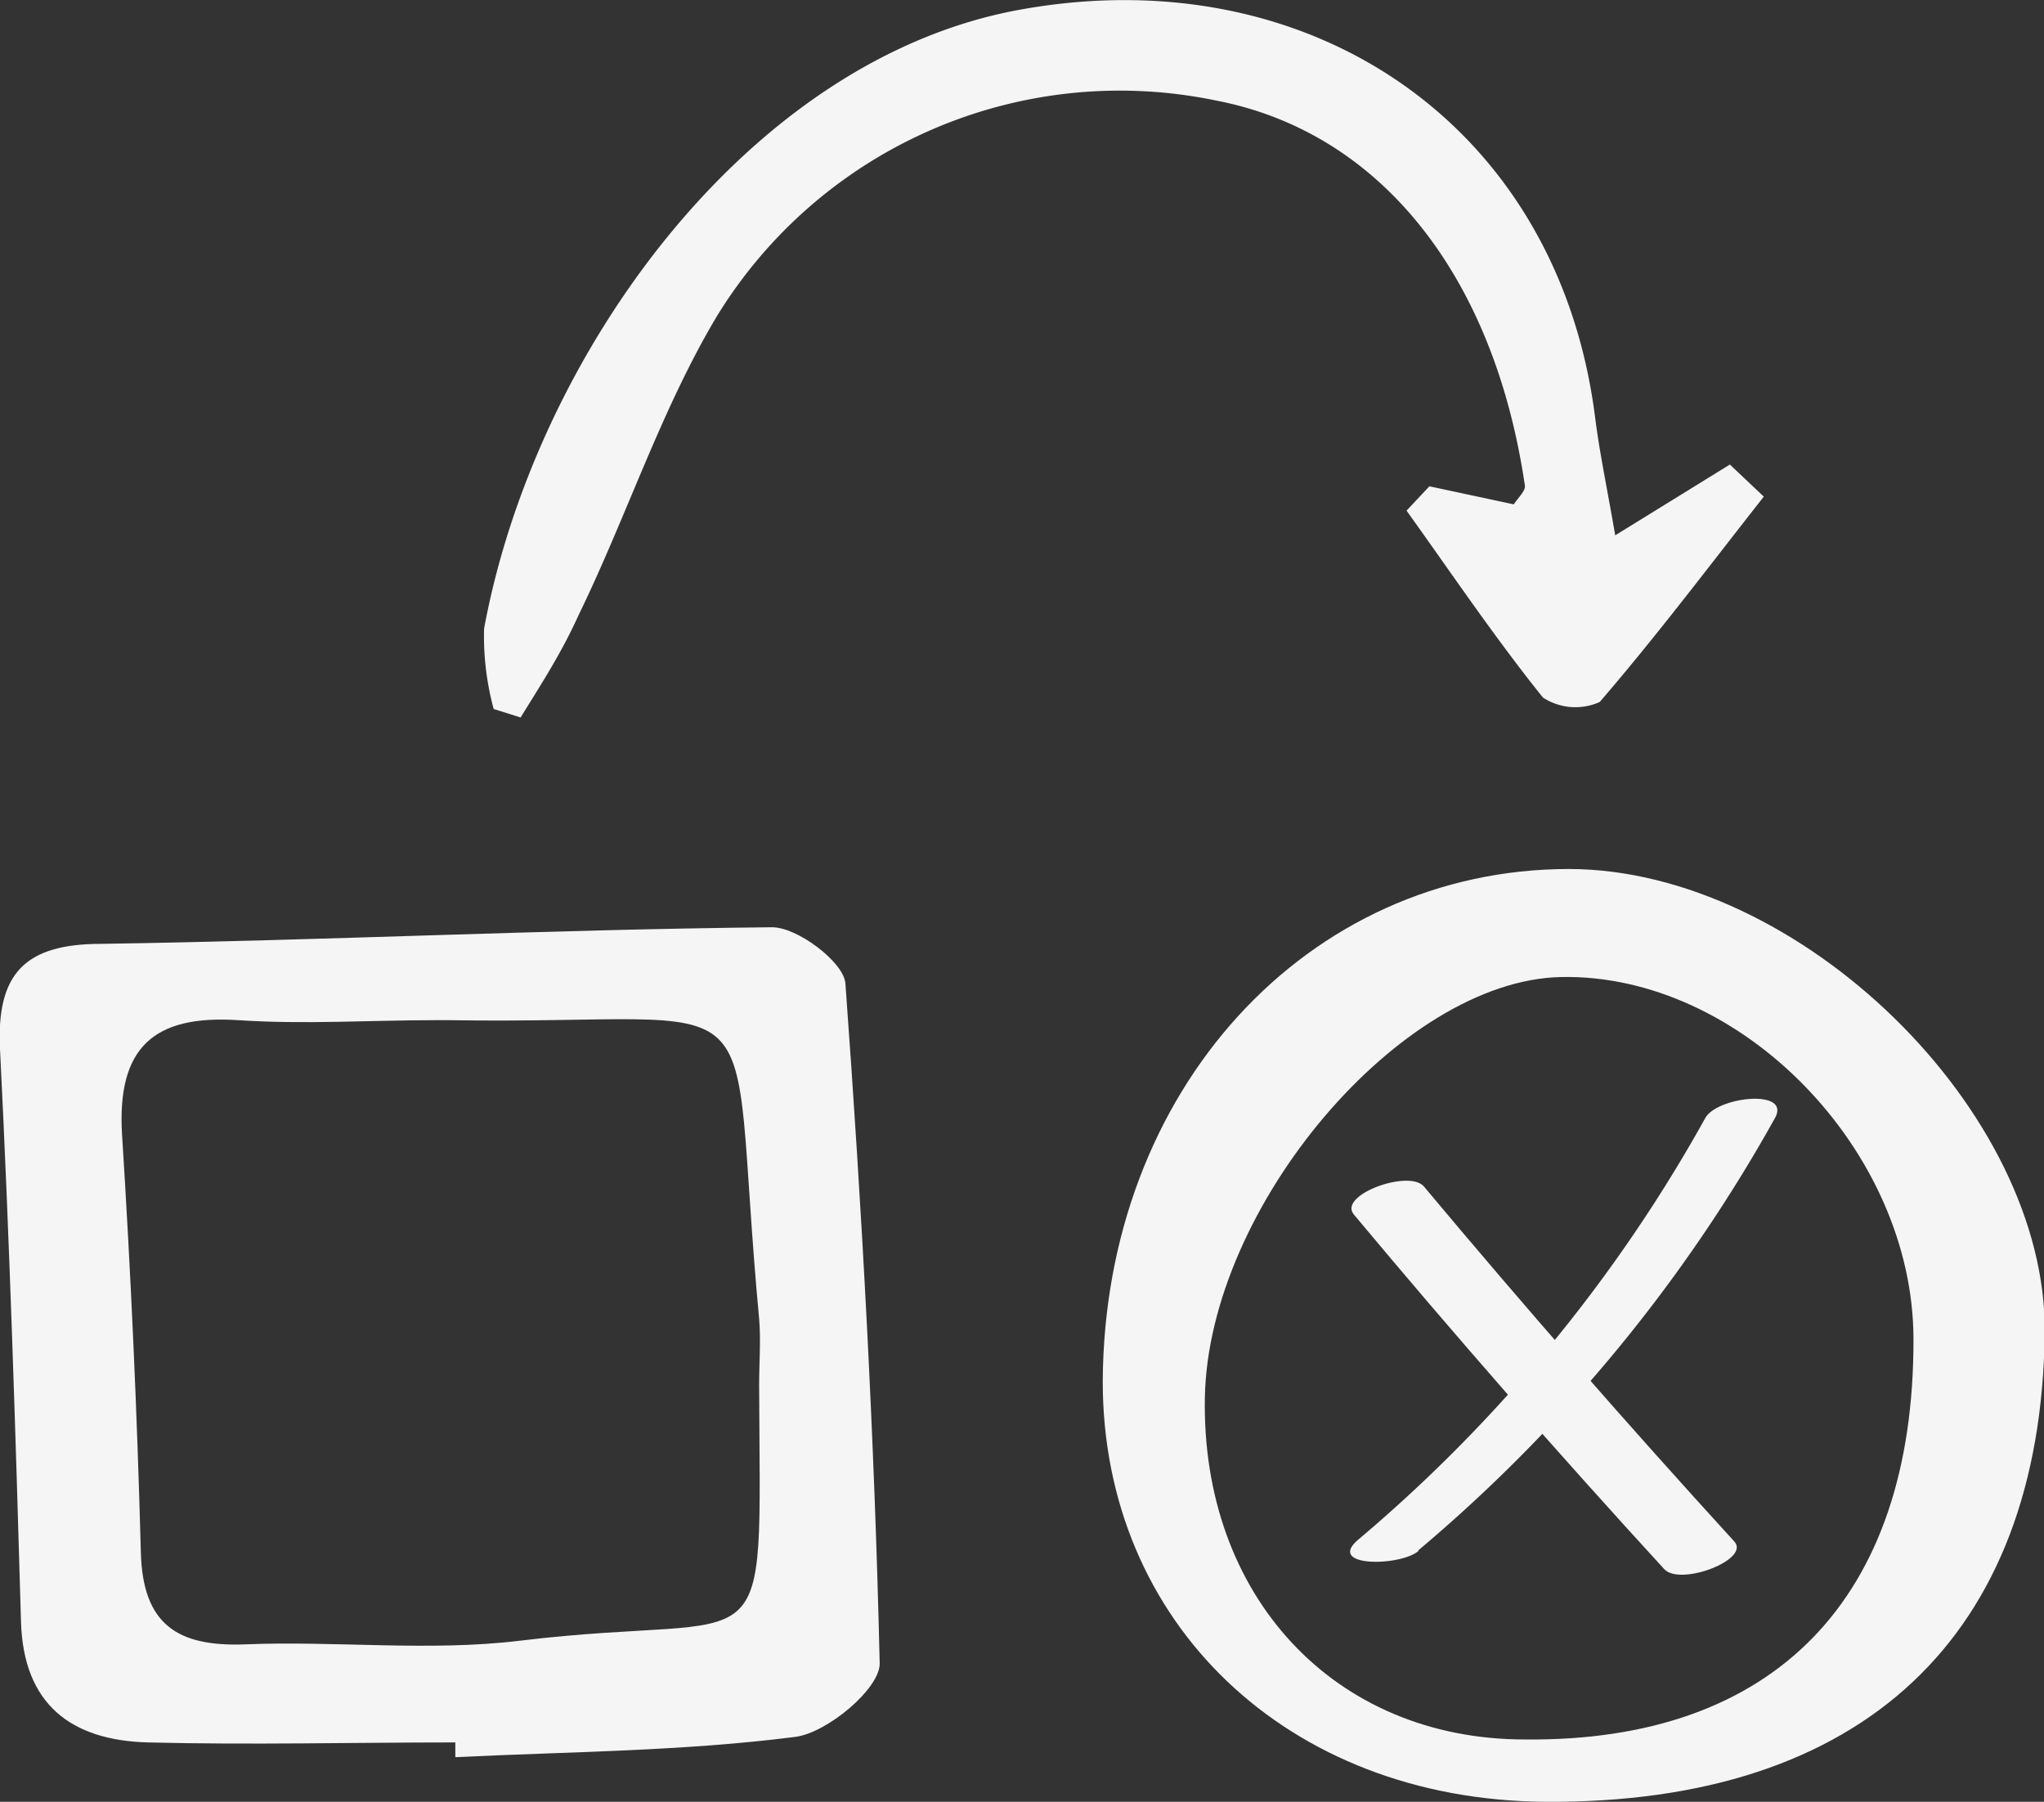 <svg xmlns="http://www.w3.org/2000/svg" viewBox="0 0 55.44 48.87"><rect x="0" y="0" width="55.44" height="48.87" fill="#333333" stroke="none"/><defs><style>.cls-1{fill:#f5f5f5;}</style></defs><title>web estrategica 2</title><g id="Capa_2" data-name="Capa 2"><g id="Capa_1-2" data-name="Capa 1"><path class="cls-1" d="M47.84,13.47c-1.47,1.87-2.9,3.77-4.45,5.57a1.61,1.61,0,0,1-1.54-.12c-1.31-1.63-2.48-3.37-3.7-5.07l.62-.66,2.29.49c.12-.19.32-.36.3-.51C40.52,7.46,37.43,3.59,33,2.73A12.82,12.82,0,0,0,19.43,8.6C17.92,11.14,17,14,15.69,16.69c-.45,1-1,1.85-1.57,2.77l-.73-.23a7.55,7.55,0,0,1-.26-2.18C14.5,9.64,20.28,1.59,27.68.26c7.86-1.42,14.6,3.14,15.59,11.1.12.94.32,1.88.54,3.16l3.11-1.92Z"></path><path class="cls-1" d="M22.93,26.67c-.05-.58-1.31-1.53-2-1.52-6.06.06-12.12.36-18.18.45-2.07,0-2.85.8-2.75,2.85C.26,33.62.42,38.79.57,44,.64,46.22,1.92,47.2,4,47.26c2.78.07,5.57,0,8.35,0v.4c3.08-.15,6.17-.16,9.22-.55.87-.11,2.31-1.32,2.29-2C23.72,39,23.38,32.81,22.93,26.67ZM14.11,44.5c-2.45.3-5,0-7.46.1-1.84.07-2.78-.54-2.83-2.5q-.15-5.67-.51-11.33c-.14-2.35.85-3.25,3.15-3.1,1.79.12,3.59,0,5.38,0,.1,0,.2,0,.3,0,9.19.15,7.55-1.52,8.45,8.1.05.59,0,1.19,0,1.79C20.62,45.56,21.06,43.66,14.11,44.5Z"></path><path class="cls-1" d="M42.56,23.57c-7.11,0-12.61,6-12.65,13.9,0,6.54,5,11.35,12,11.4,8.61.06,13.45-4.48,13.55-12.72C55.52,30.14,48.81,23.58,42.56,23.57Zm-1.2,23.61c-5.18,0-8.78-3.9-8.68-9.28.1-5.17,5.31-11.31,9.66-11.4,4.88-.1,9.56,4.71,9.56,9.83C51.91,43.36,48.13,47.25,41.36,47.18Z"></path><path class="cls-1" d="M38.47,42.05a42,42,0,0,0,9.67-11.72c.46-.81-1.57-.59-1.89,0a41,41,0,0,1-9.41,11.43c-.88.75,1.13.73,1.63.31Z"></path><path class="cls-1" d="M36.72,32.94q4.1,4.91,8.42,9.62c.43.47,2.35-.26,1.9-.75q-4.32-4.73-8.42-9.63c-.4-.47-2.34.23-1.9.76Z"></path></g></g></svg>